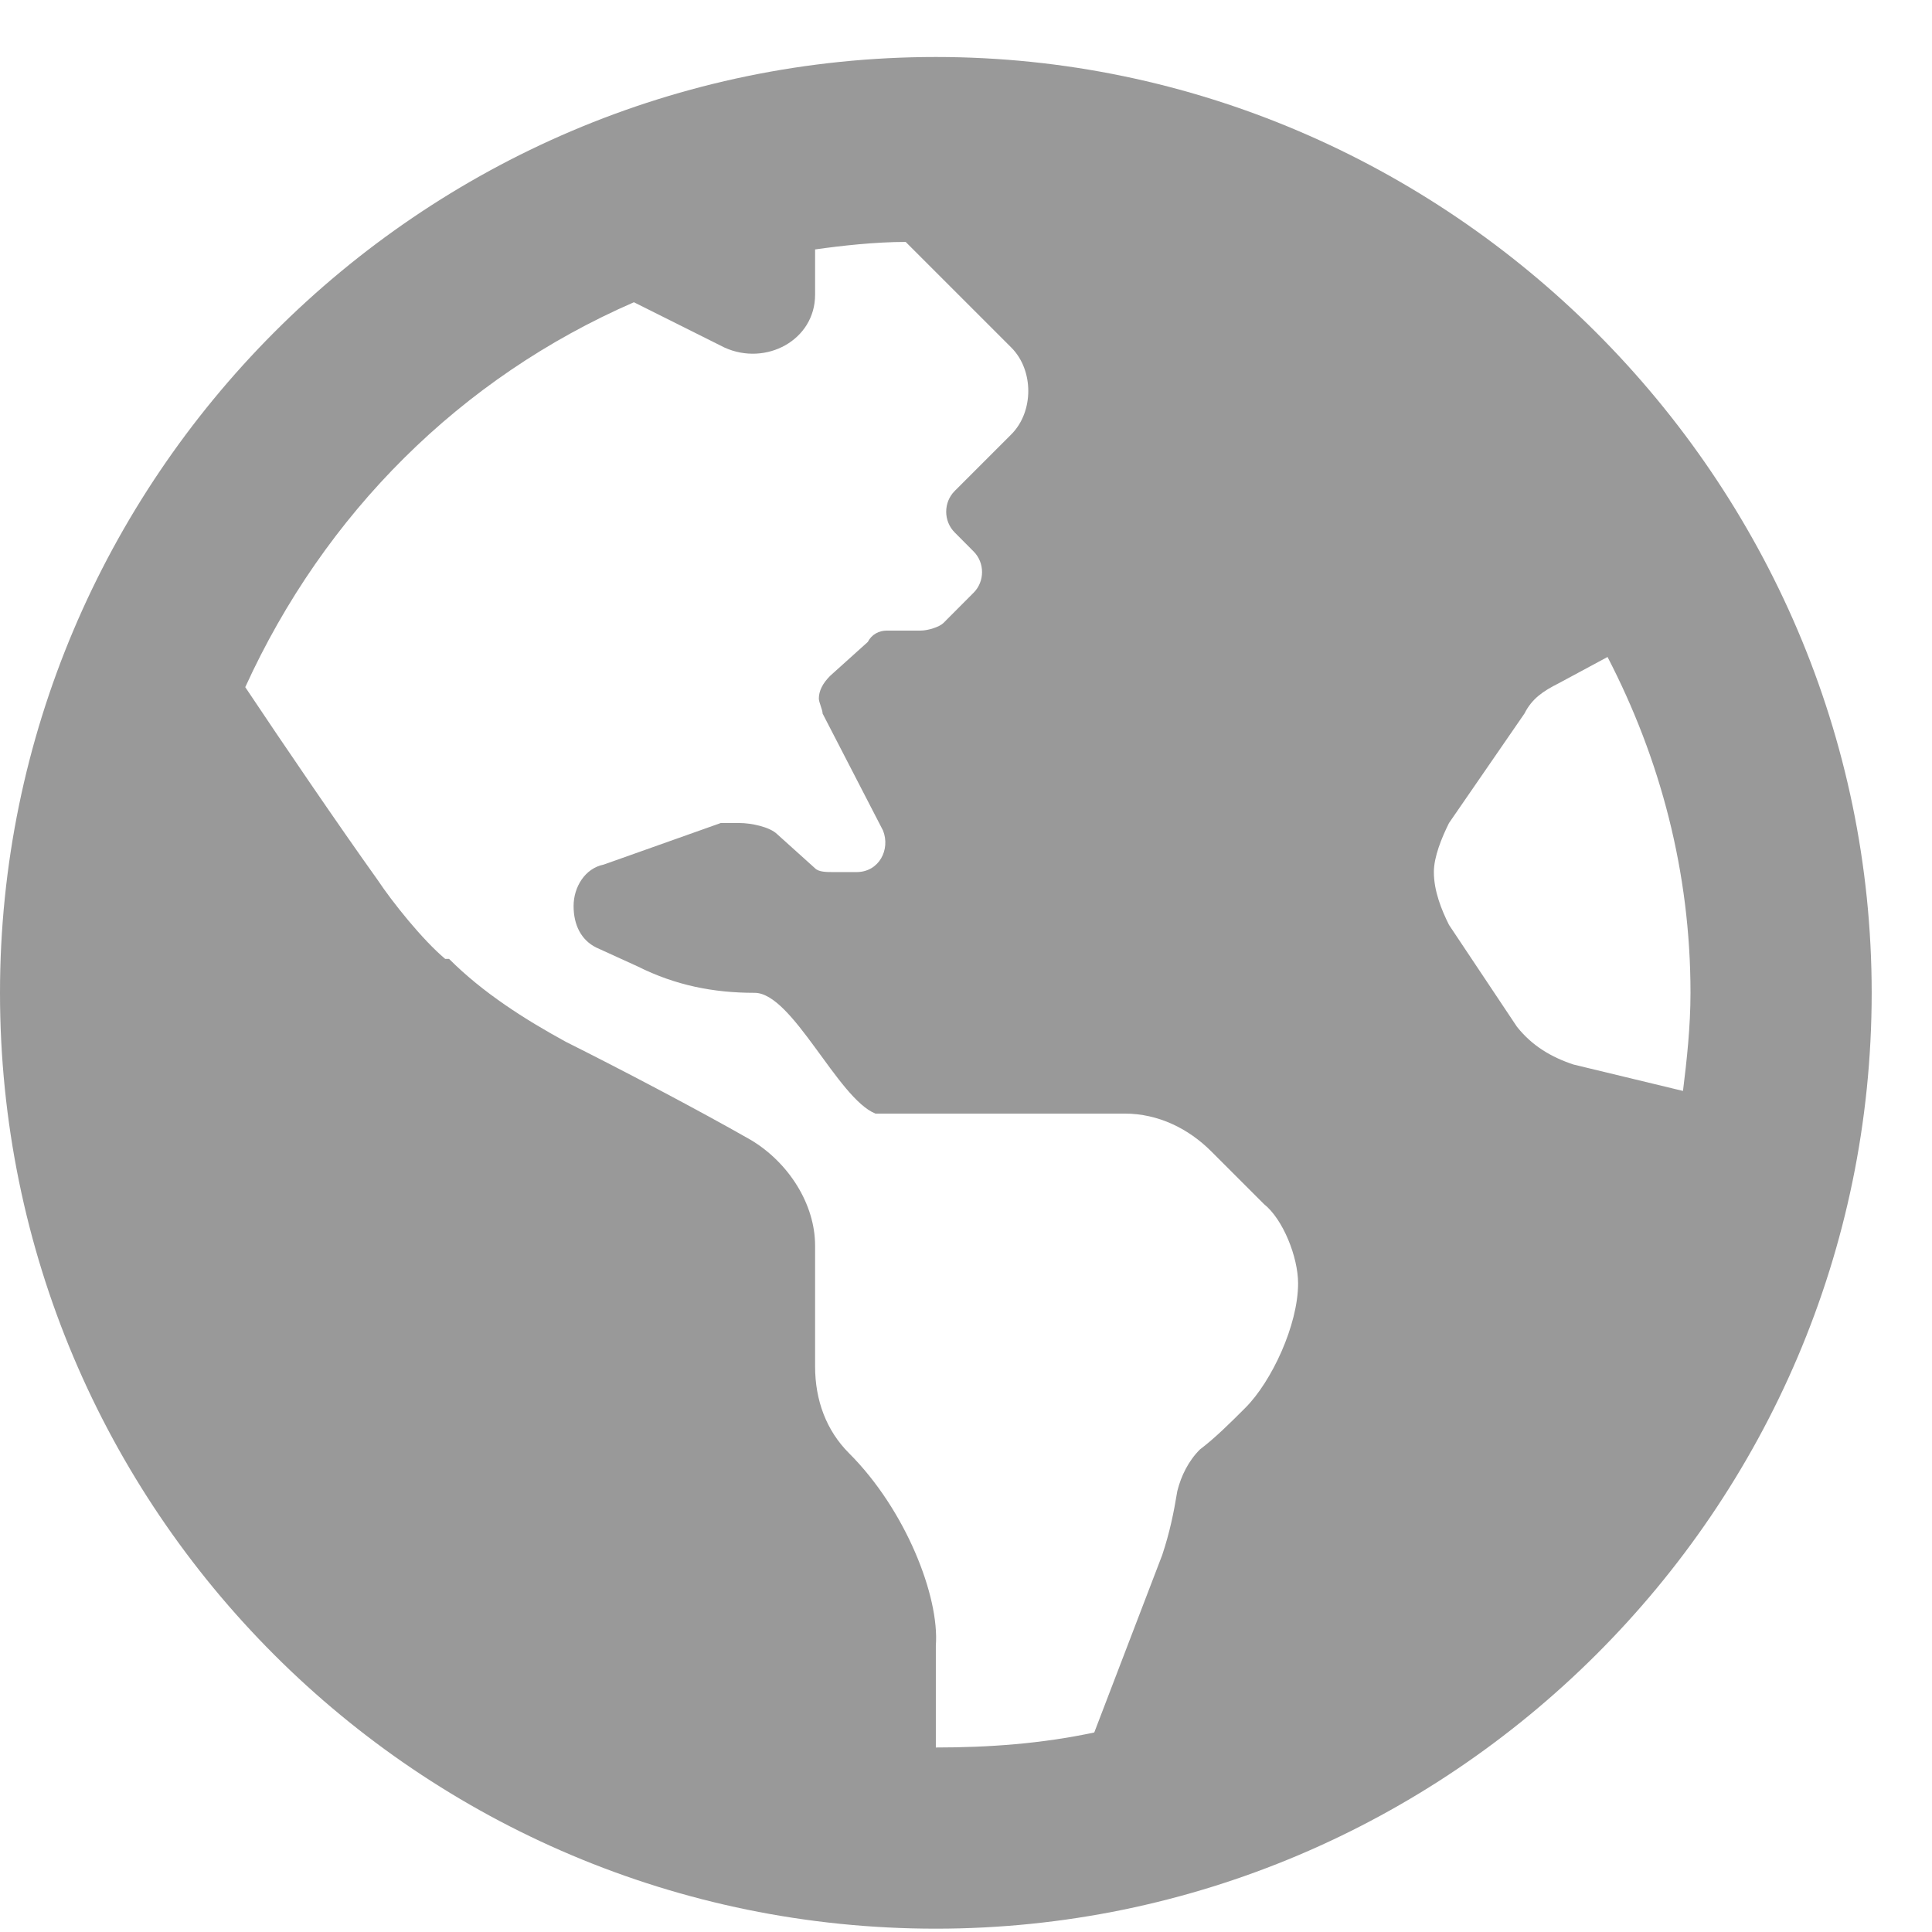 <svg width="18" height="18" viewBox="0 0 18 18" fill="none" xmlns="http://www.w3.org/2000/svg">
<path d="M8.719 0.531C3.902 0.531 0 4.469 0 9.25C0 14.066 3.902 17.969 8.719 17.969C13.5 17.969 17.438 14.066 17.438 9.25C17.438 4.469 13.5 0.531 8.719 0.531ZM11.602 13.117C11.461 13.258 11.32 13.398 11.18 13.504C11.074 13.609 11.004 13.75 10.969 13.891C10.934 14.102 10.898 14.277 10.828 14.488L10.195 16.141C9.703 16.246 9.211 16.281 8.719 16.281V15.332C8.754 14.875 8.438 14.066 7.91 13.539C7.699 13.328 7.594 13.047 7.594 12.73V11.605C7.594 11.219 7.348 10.832 6.996 10.621C6.504 10.34 5.766 9.953 5.273 9.707C4.887 9.496 4.5 9.25 4.184 8.934H4.148C3.938 8.758 3.656 8.406 3.516 8.195C3.164 7.703 2.637 6.93 2.285 6.402C3.023 4.785 4.289 3.52 5.906 2.816L6.75 3.238C7.137 3.414 7.594 3.168 7.594 2.746V2.324C7.84 2.289 8.156 2.254 8.438 2.254L9.422 3.238C9.633 3.449 9.633 3.836 9.422 4.047L9.281 4.188L8.895 4.574C8.789 4.68 8.789 4.855 8.895 4.961L9.07 5.137C9.176 5.242 9.176 5.418 9.07 5.523L8.789 5.805C8.754 5.84 8.648 5.875 8.578 5.875H8.262C8.191 5.875 8.121 5.91 8.086 5.98L7.734 6.297C7.664 6.367 7.629 6.438 7.629 6.508C7.629 6.543 7.664 6.613 7.664 6.648L8.227 7.738C8.297 7.914 8.191 8.125 7.98 8.125H7.77C7.699 8.125 7.629 8.125 7.594 8.09L7.242 7.773C7.172 7.703 6.996 7.668 6.891 7.668C6.82 7.668 6.75 7.668 6.715 7.668L5.625 8.055C5.449 8.09 5.344 8.266 5.344 8.441C5.344 8.617 5.414 8.758 5.555 8.828L5.941 9.004C6.293 9.18 6.645 9.25 7.031 9.25C7.383 9.25 7.805 10.234 8.156 10.375H10.477C10.793 10.375 11.074 10.516 11.285 10.727L11.777 11.219C11.953 11.359 12.094 11.711 12.094 11.957C12.094 12.344 11.848 12.871 11.602 13.117ZM14.66 9.918C14.449 9.848 14.273 9.742 14.133 9.566L13.5 8.617C13.43 8.477 13.359 8.301 13.359 8.125C13.359 7.984 13.43 7.809 13.5 7.668L14.203 6.648C14.273 6.508 14.379 6.438 14.52 6.367L14.977 6.121C15.469 7.07 15.75 8.125 15.75 9.25C15.75 9.566 15.715 9.883 15.68 10.164L14.66 9.918Z" fill="#999999"/>
</svg>
